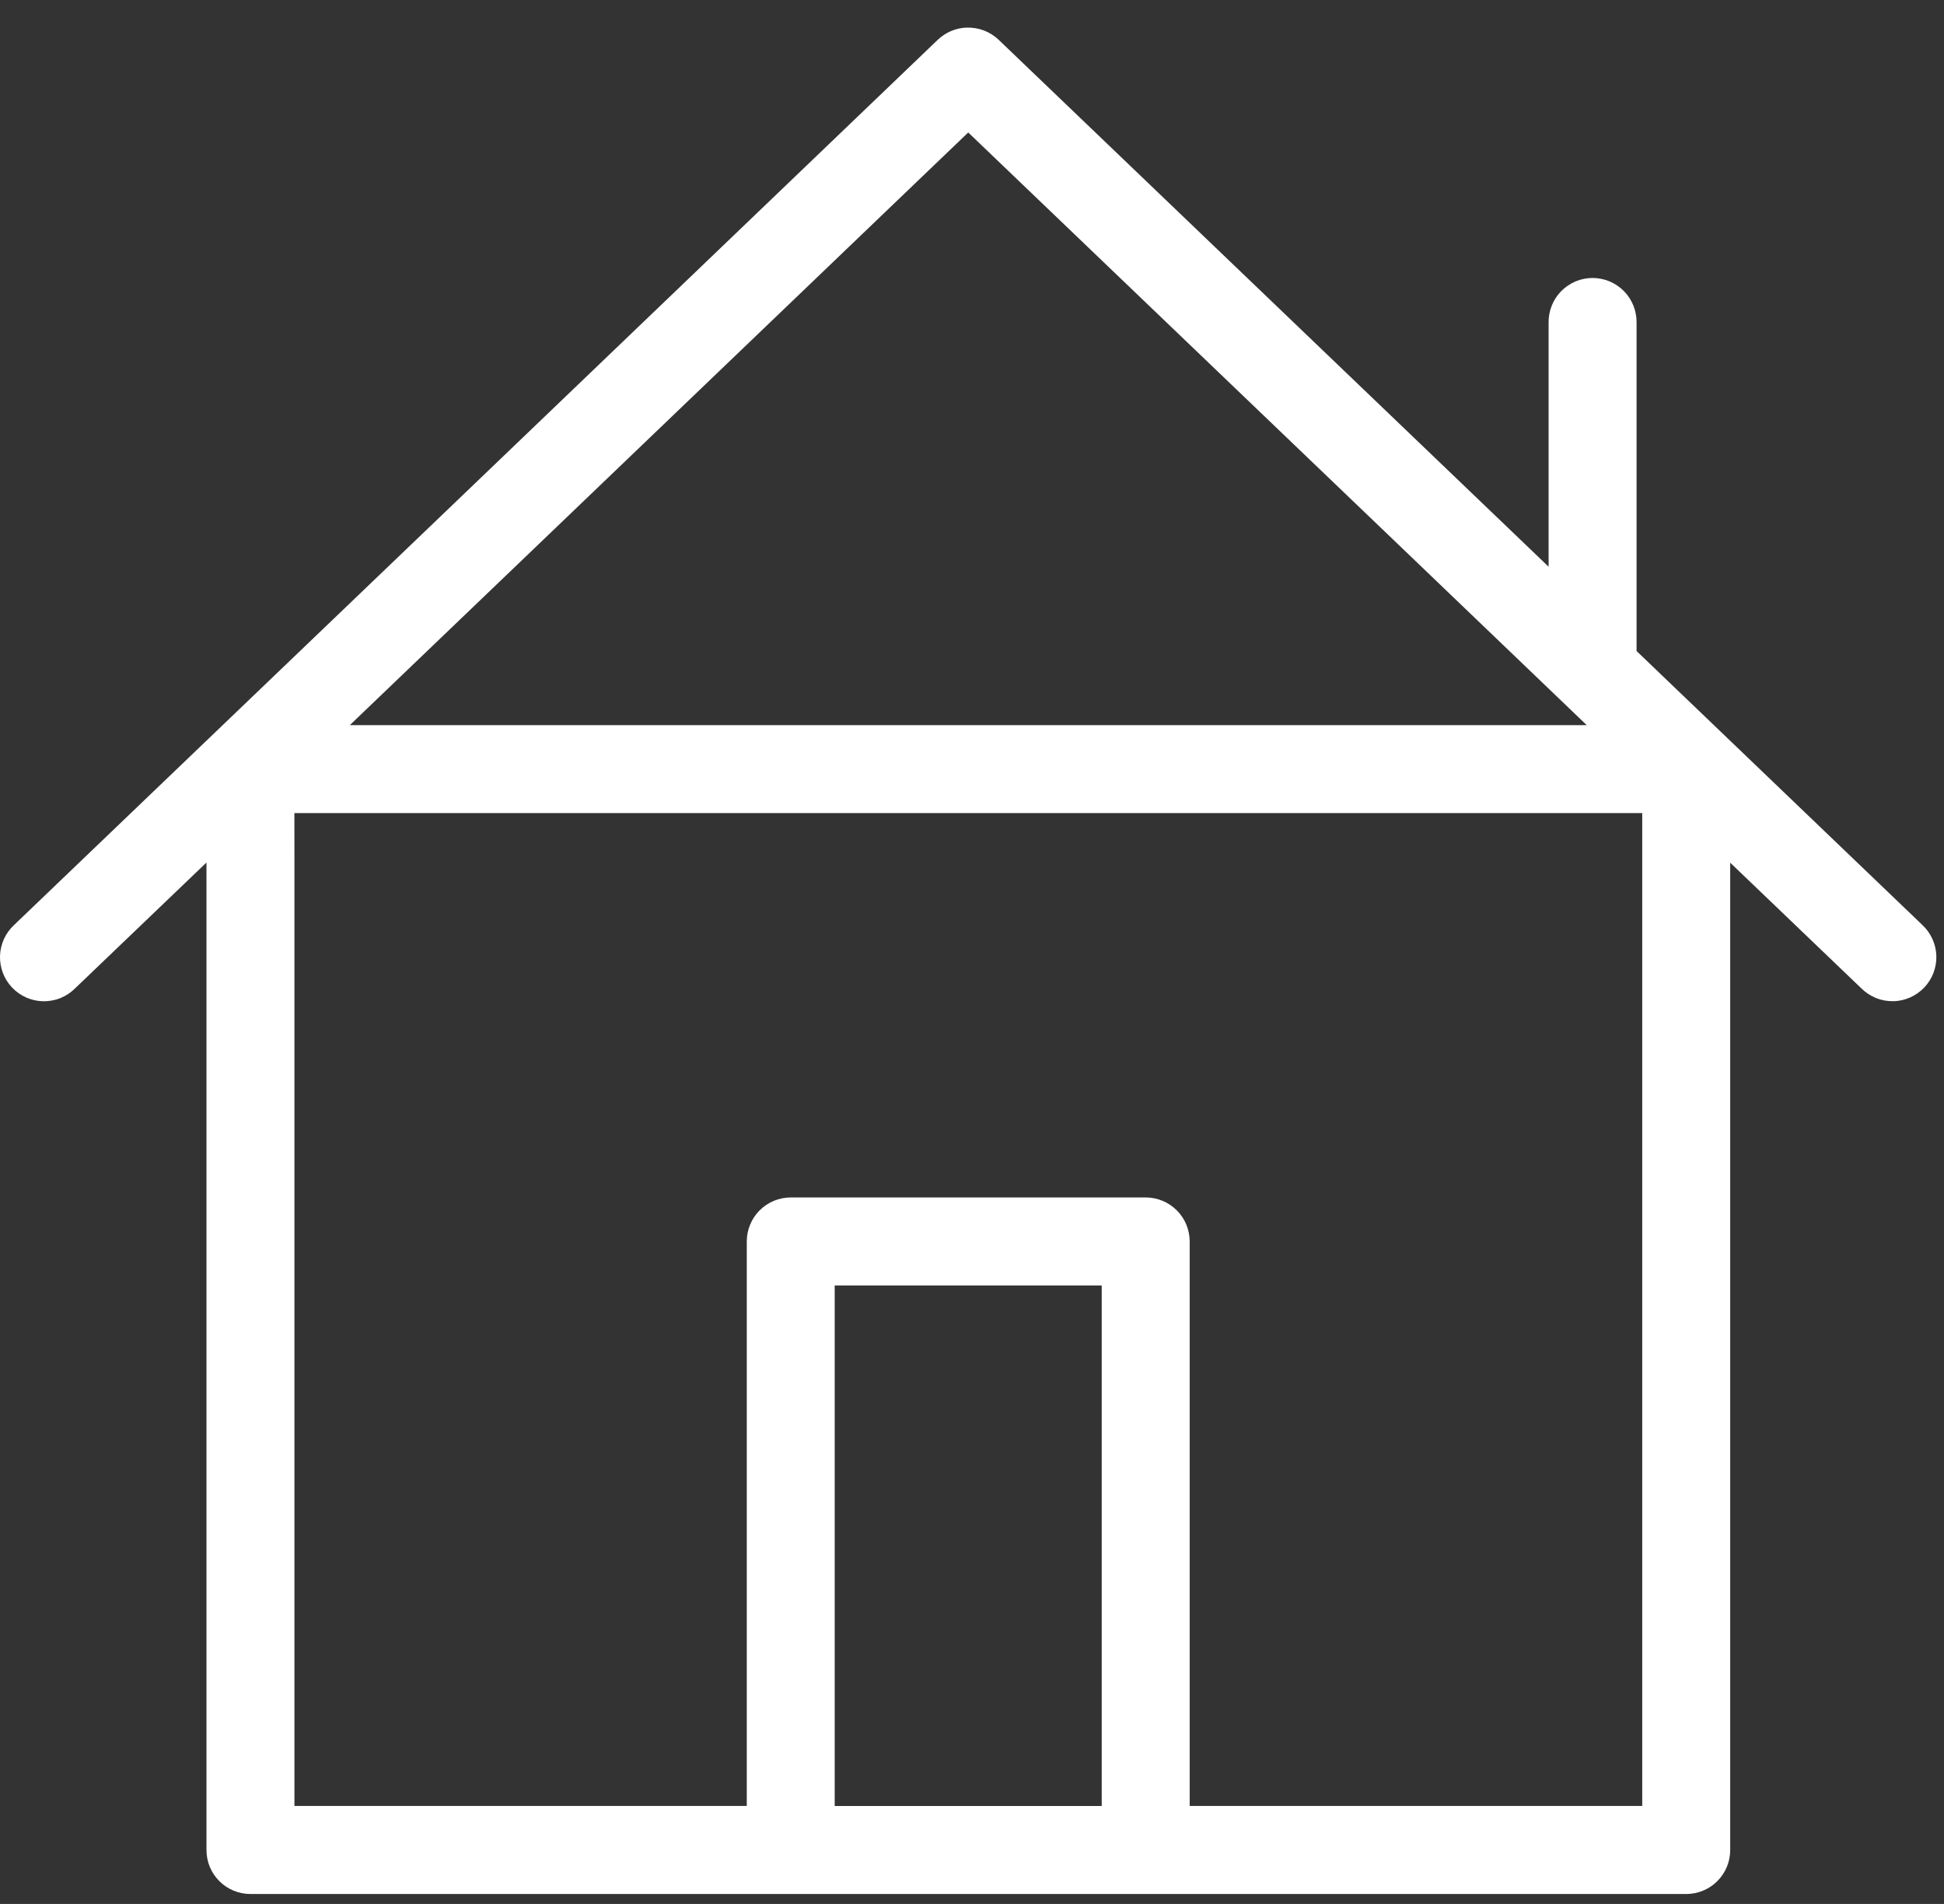 <svg width="48" height="47" viewBox="0 0 48 47" fill="none" xmlns="http://www.w3.org/2000/svg">
<rect x="0" y="0" width="48" height="47" fill="#333333" stroke="none"/>
<path fill-rule="evenodd" clip-rule="evenodd" d="M23.867 0.681C23.735 0.686 23.604 0.715 23.483 0.766C23.362 0.818 23.25 0.891 23.155 0.982L11.754 11.908L0.348 22.834C0.243 22.931 0.157 23.05 0.097 23.181C0.038 23.312 0.005 23.454 0 23.598C-0.004 23.742 0.021 23.886 0.072 24.02C0.124 24.154 0.202 24.278 0.302 24.382C0.401 24.486 0.522 24.57 0.653 24.627C0.785 24.684 0.928 24.715 1.072 24.717C1.216 24.717 1.36 24.692 1.493 24.638C1.626 24.584 1.749 24.503 1.85 24.402L5.098 21.292V45.669C5.098 45.811 5.126 45.953 5.18 46.085C5.235 46.216 5.315 46.337 5.416 46.437C5.516 46.538 5.637 46.618 5.768 46.672C5.9 46.727 6.042 46.755 6.184 46.755H41.635C41.777 46.755 41.919 46.727 42.051 46.672C42.182 46.618 42.303 46.538 42.403 46.437C42.503 46.337 42.584 46.216 42.639 46.085C42.693 45.953 42.721 45.811 42.721 45.669V21.296L45.963 24.402C46.065 24.503 46.188 24.583 46.321 24.637C46.453 24.691 46.597 24.717 46.741 24.715C46.885 24.715 47.027 24.682 47.159 24.625C47.29 24.567 47.41 24.484 47.51 24.38C47.609 24.277 47.687 24.153 47.739 24.019C47.79 23.886 47.815 23.741 47.811 23.598C47.807 23.454 47.774 23.312 47.715 23.181C47.656 23.051 47.571 22.932 47.466 22.834L40.409 16.071V7.962C40.411 7.819 40.384 7.675 40.33 7.542C40.277 7.409 40.196 7.287 40.096 7.185C39.995 7.084 39.874 7.002 39.742 6.946C39.609 6.891 39.466 6.862 39.323 6.862C39.18 6.862 39.036 6.891 38.904 6.946C38.772 7.002 38.651 7.084 38.55 7.185C38.45 7.287 38.369 7.409 38.316 7.542C38.263 7.675 38.235 7.819 38.237 7.962V13.99L36.065 11.909L24.659 0.983C24.554 0.883 24.429 0.804 24.294 0.752C24.159 0.701 24.013 0.677 23.868 0.682L23.867 0.681ZM23.907 3.27L34.562 13.476L39.179 17.901H8.637L13.256 13.476L23.907 3.27ZM7.269 20.072H40.549V44.581H29.375V30.646C29.375 30.504 29.346 30.362 29.292 30.23C29.238 30.099 29.157 29.978 29.056 29.878C28.956 29.778 28.836 29.697 28.704 29.643C28.573 29.588 28.431 29.56 28.289 29.56H19.525C19.383 29.56 19.241 29.589 19.109 29.643C18.978 29.697 18.857 29.778 18.757 29.878C18.656 29.978 18.576 30.099 18.522 30.23C18.467 30.362 18.439 30.504 18.439 30.646V44.581H7.27V21.553L7.269 20.072ZM20.61 31.733H27.203V44.583H20.61V31.733Z" fill="white"/>
</svg>
